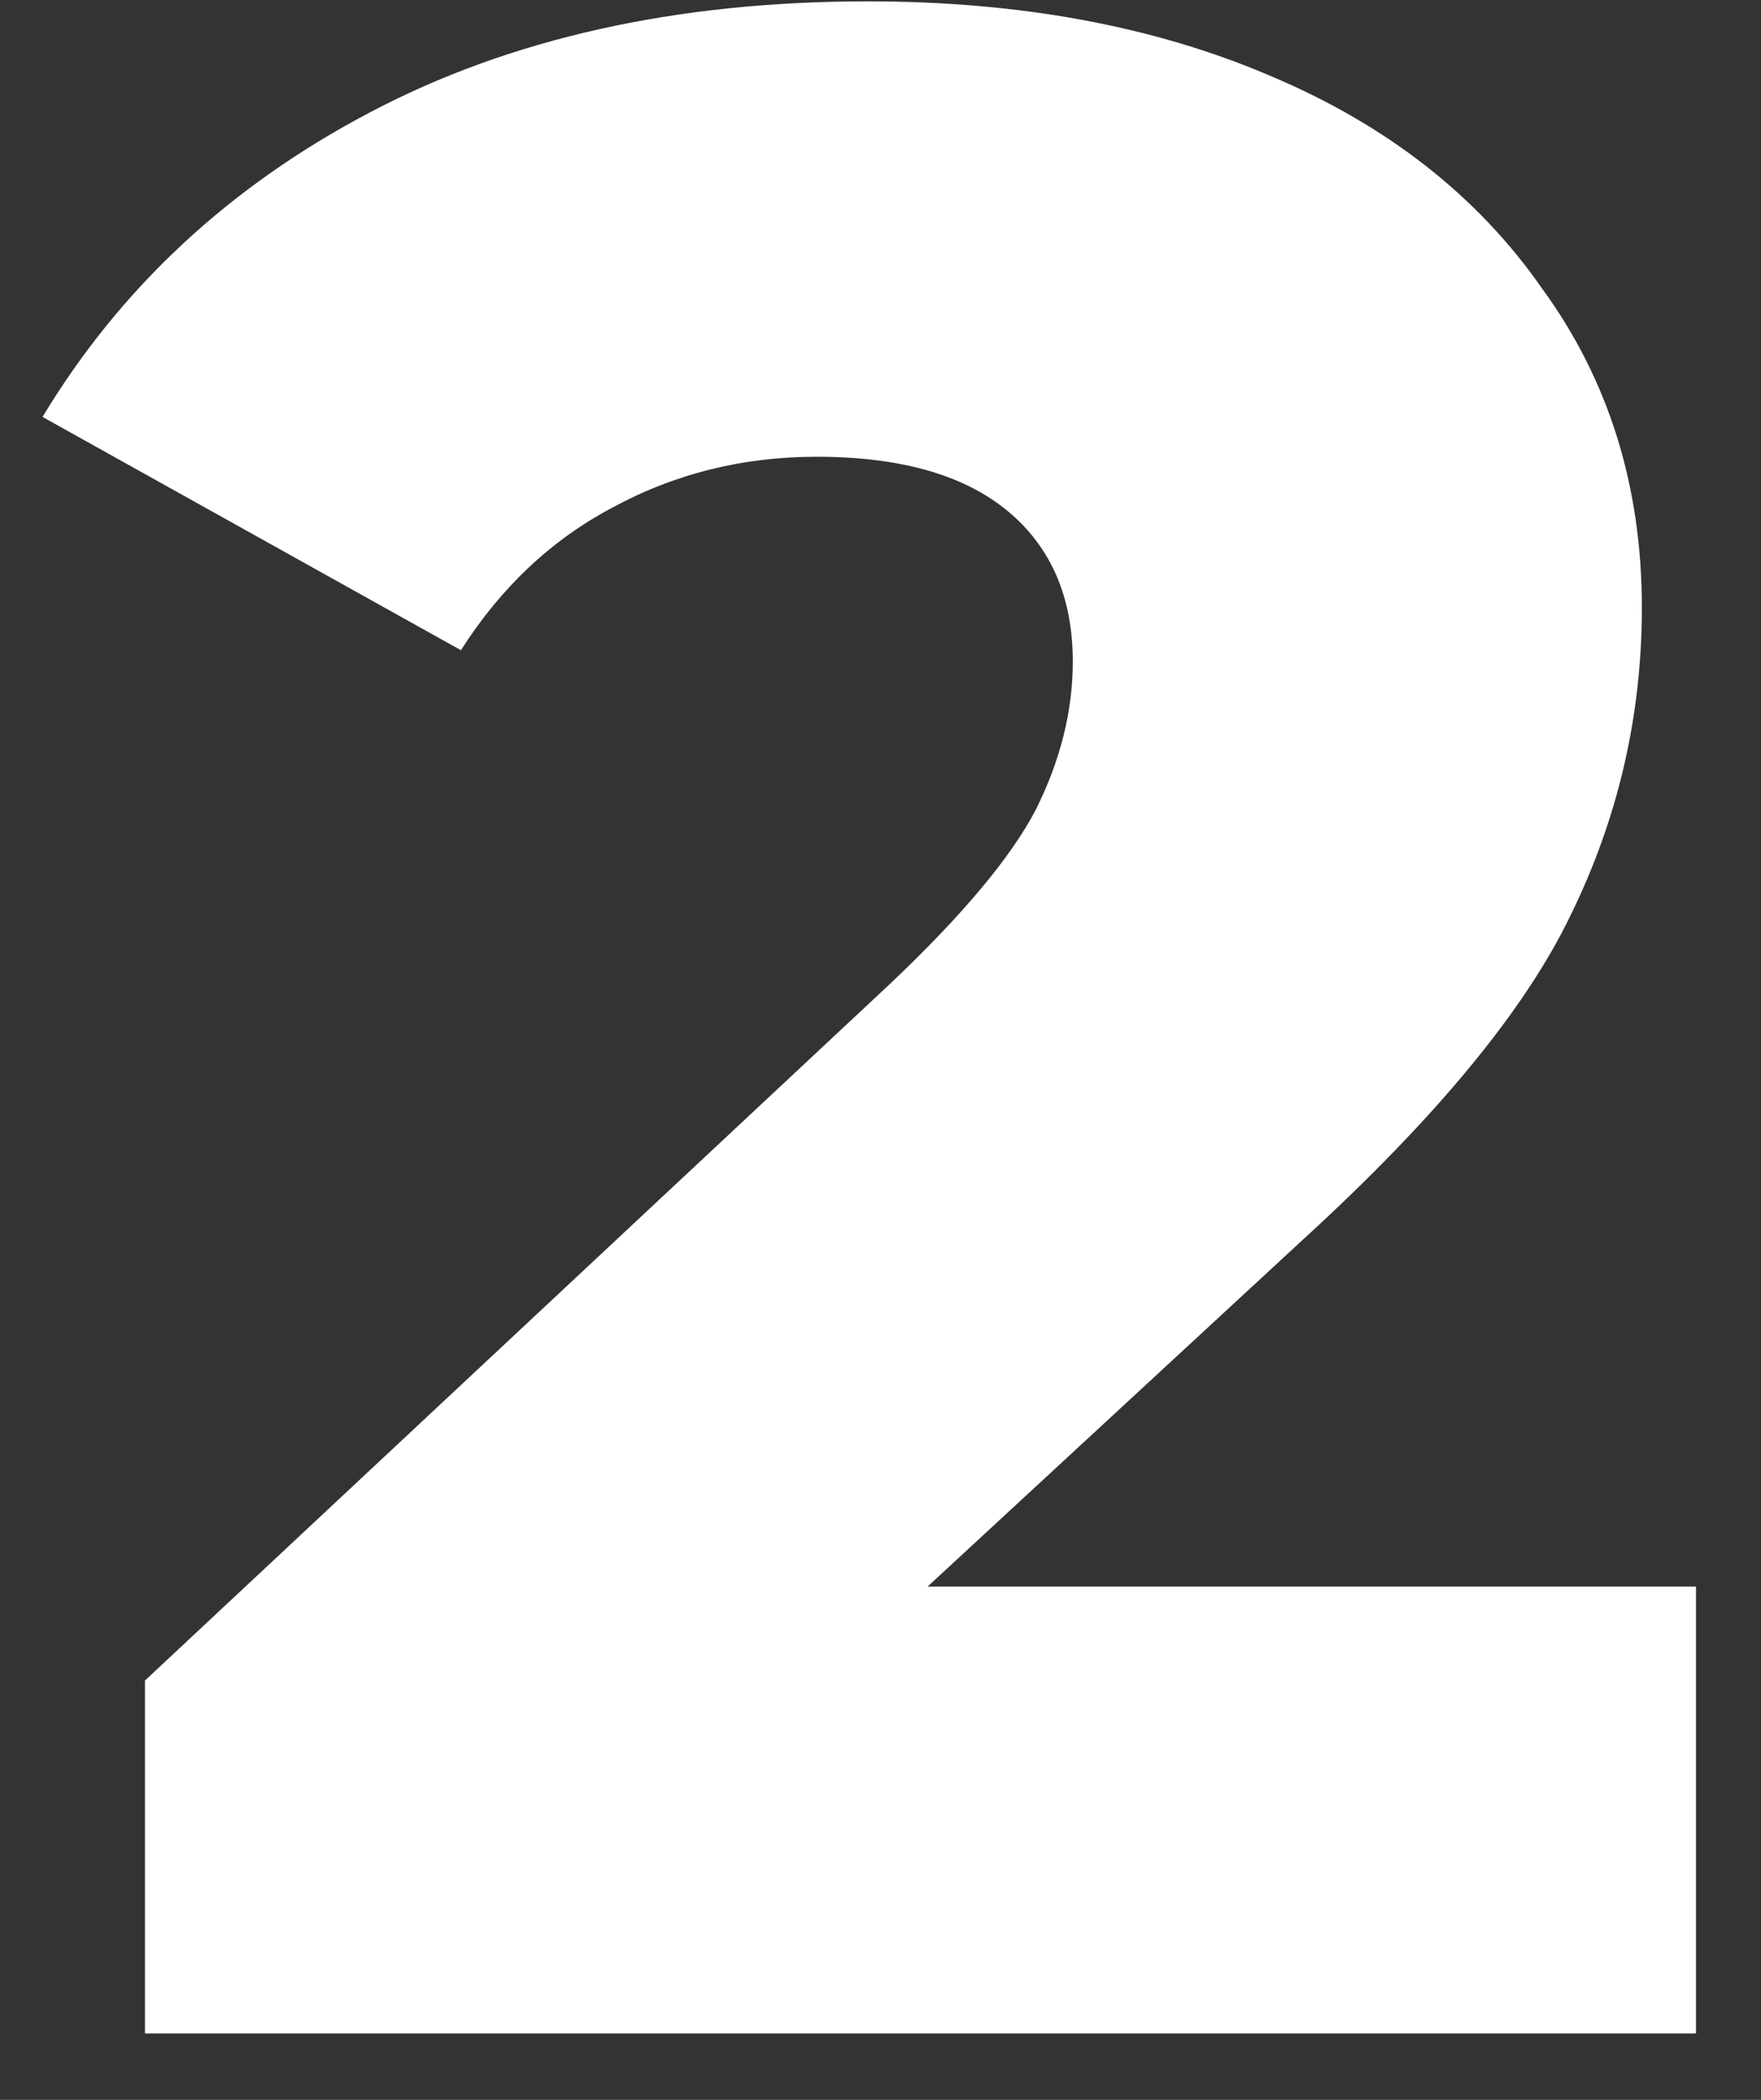 <svg width="26" height="31" viewBox="0 0 26 31" fill="none" xmlns="http://www.w3.org/2000/svg"><rect x="0" y="0" width="26" height="31" fill="#333333" stroke="none"/><path d="M25.04 23.423v6.597H2.14v-5.21L13.15 14.516c1.064-1.009 1.779-1.863 2.143-2.563.364-.728.546-1.457.546-2.185 0-.952-.322-1.695-.966-2.227-.645-.532-1.583-.798-2.816-.798-1.092 0-2.1.252-3.025.756-.896.476-1.638 1.176-2.227 2.1L.628 6.155C1.776 4.25 3.387 2.751 5.46 1.66 7.533.566 9.984.02 12.813.02c2.24 0 4.216.364 5.924 1.092 1.737.729 3.081 1.78 4.034 3.152.98 1.344 1.47 2.913 1.47 4.706 0 1.596-.35 3.109-1.05 4.537-.672 1.401-1.989 2.998-3.95 4.79l-5.546 5.126H25.04Z" fill="#FFF"/></svg>
